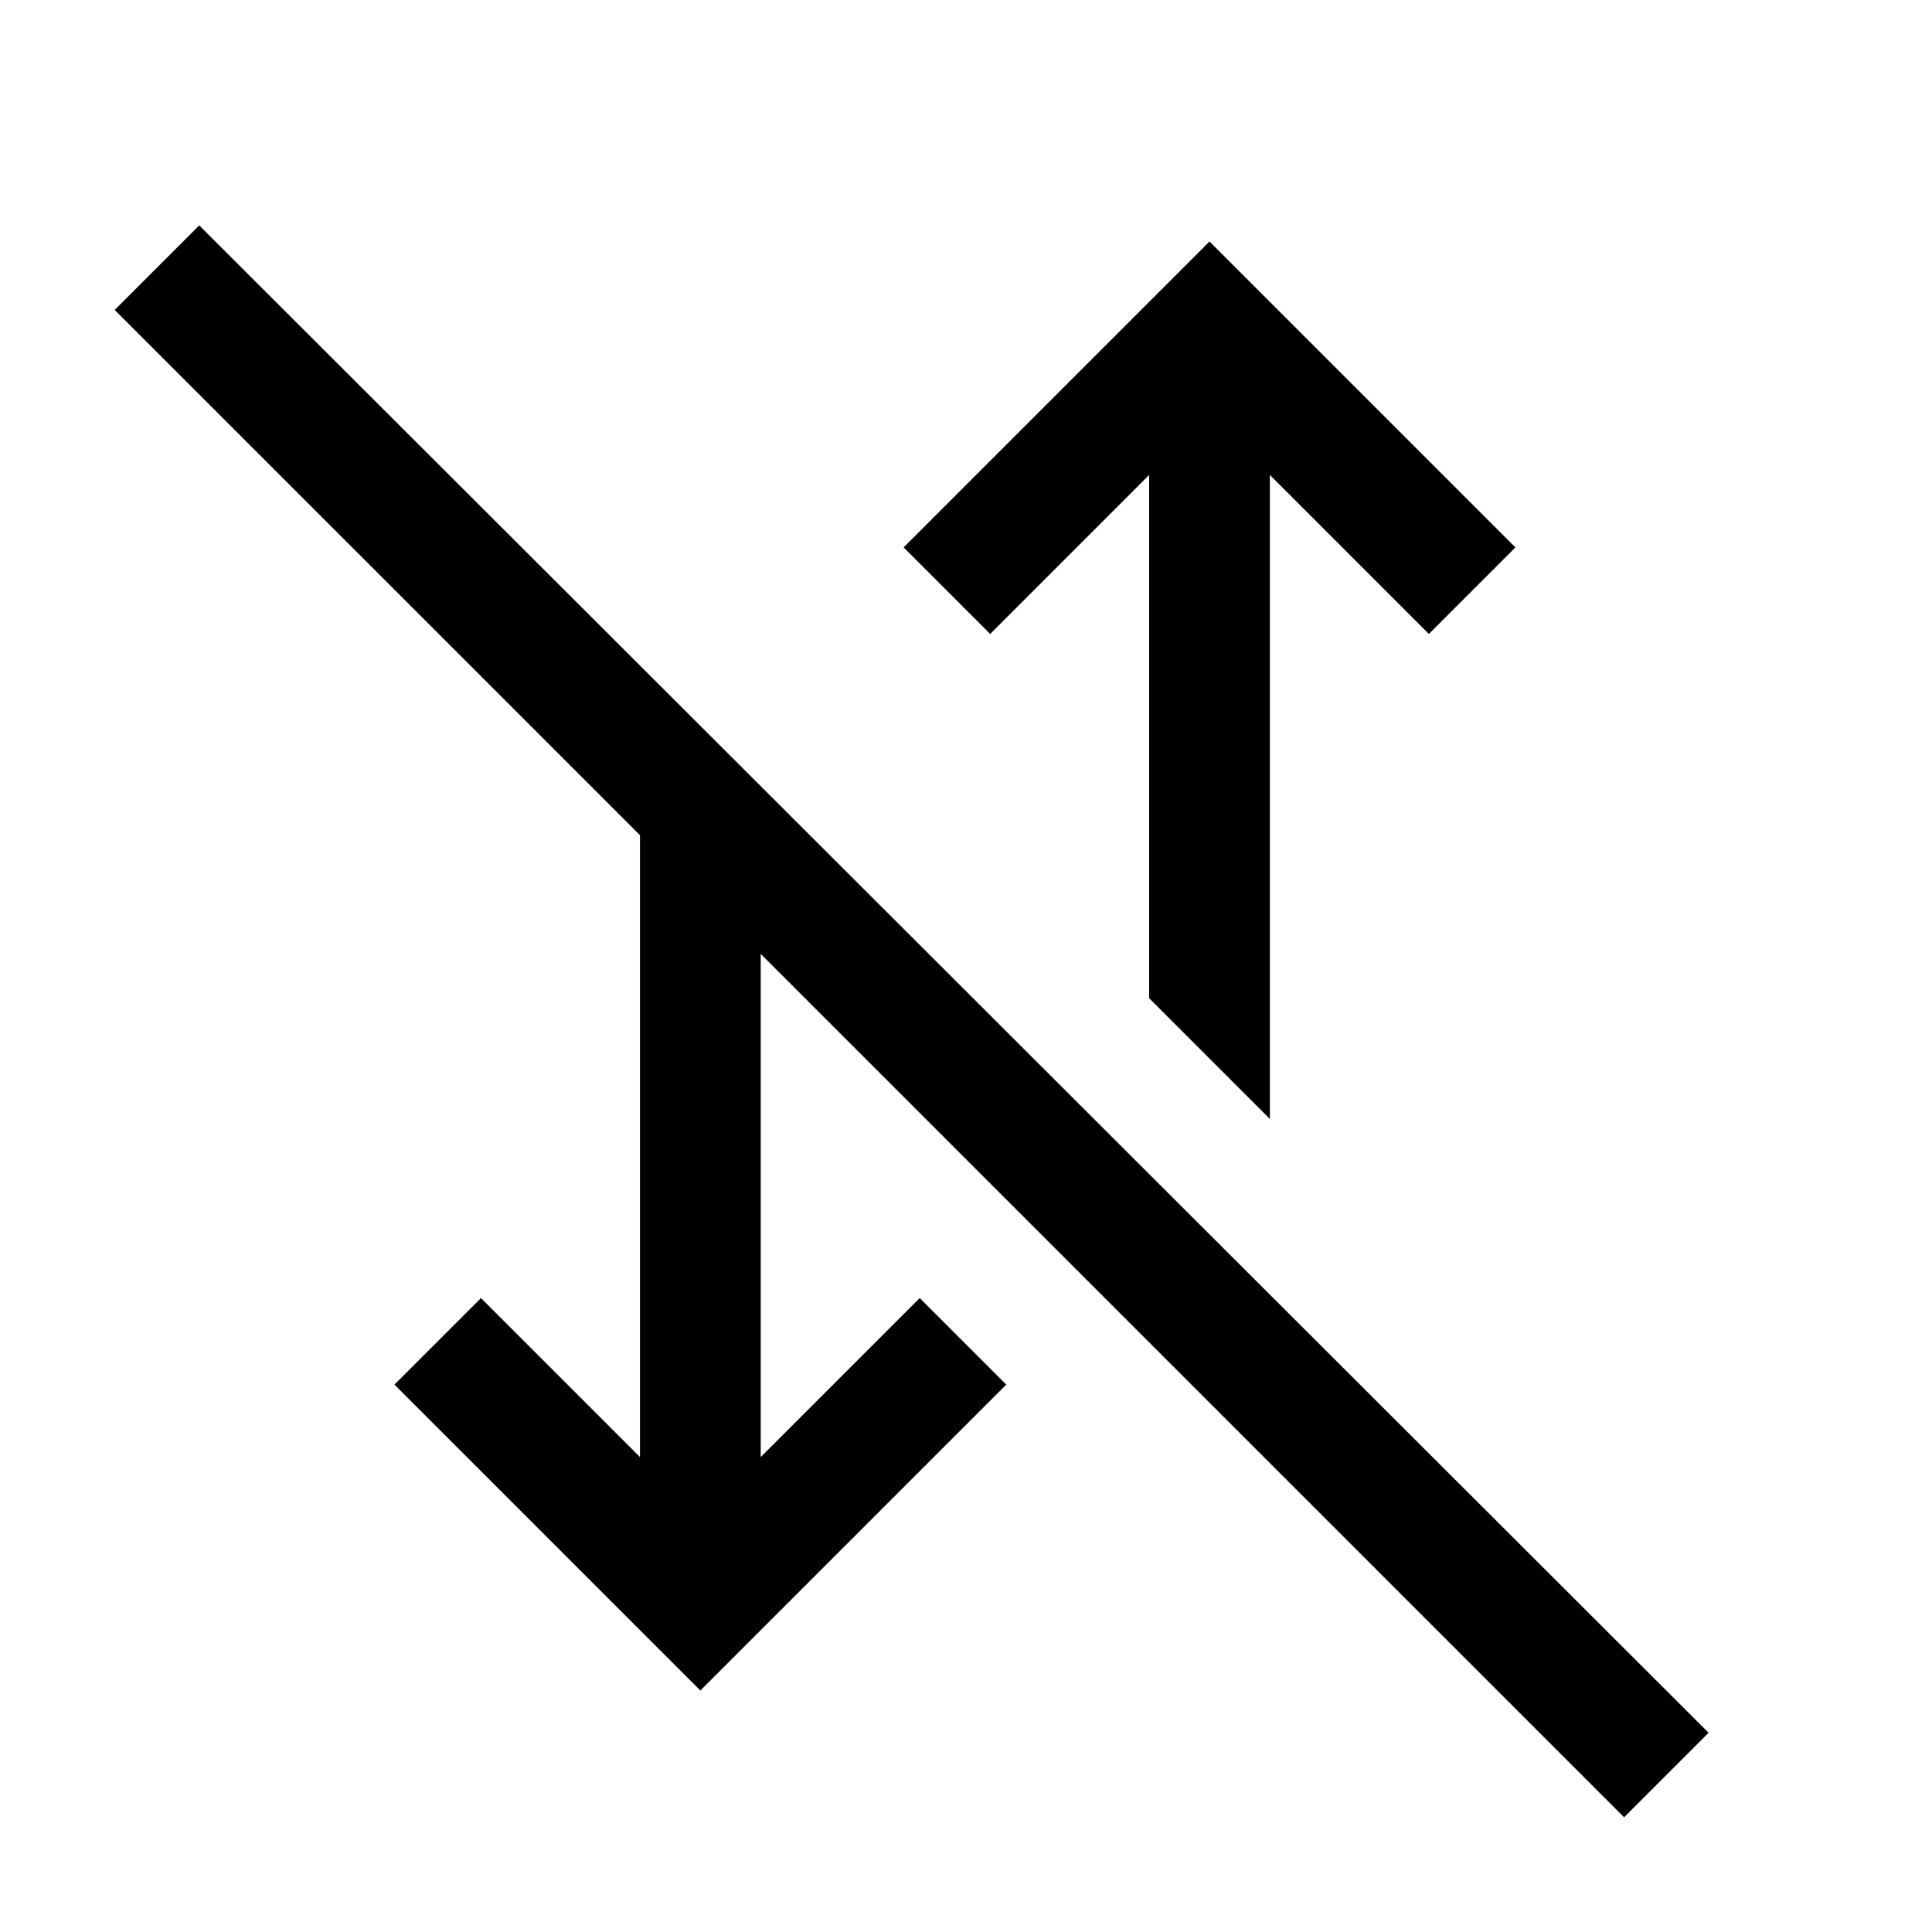 <svg xmlns="http://www.w3.org/2000/svg" width="48" height="48" viewBox="0 -960 960 960"><path d="M807-57 378-486v250l79-79 43 43-152 152-152-152 43-43 79 79v-309L57-806l42-42L849-99l-42 42ZM631-404l-60-60v-260l-79 79-43-43 152-152 152 152-43 43-79-79v320Z"/></svg>